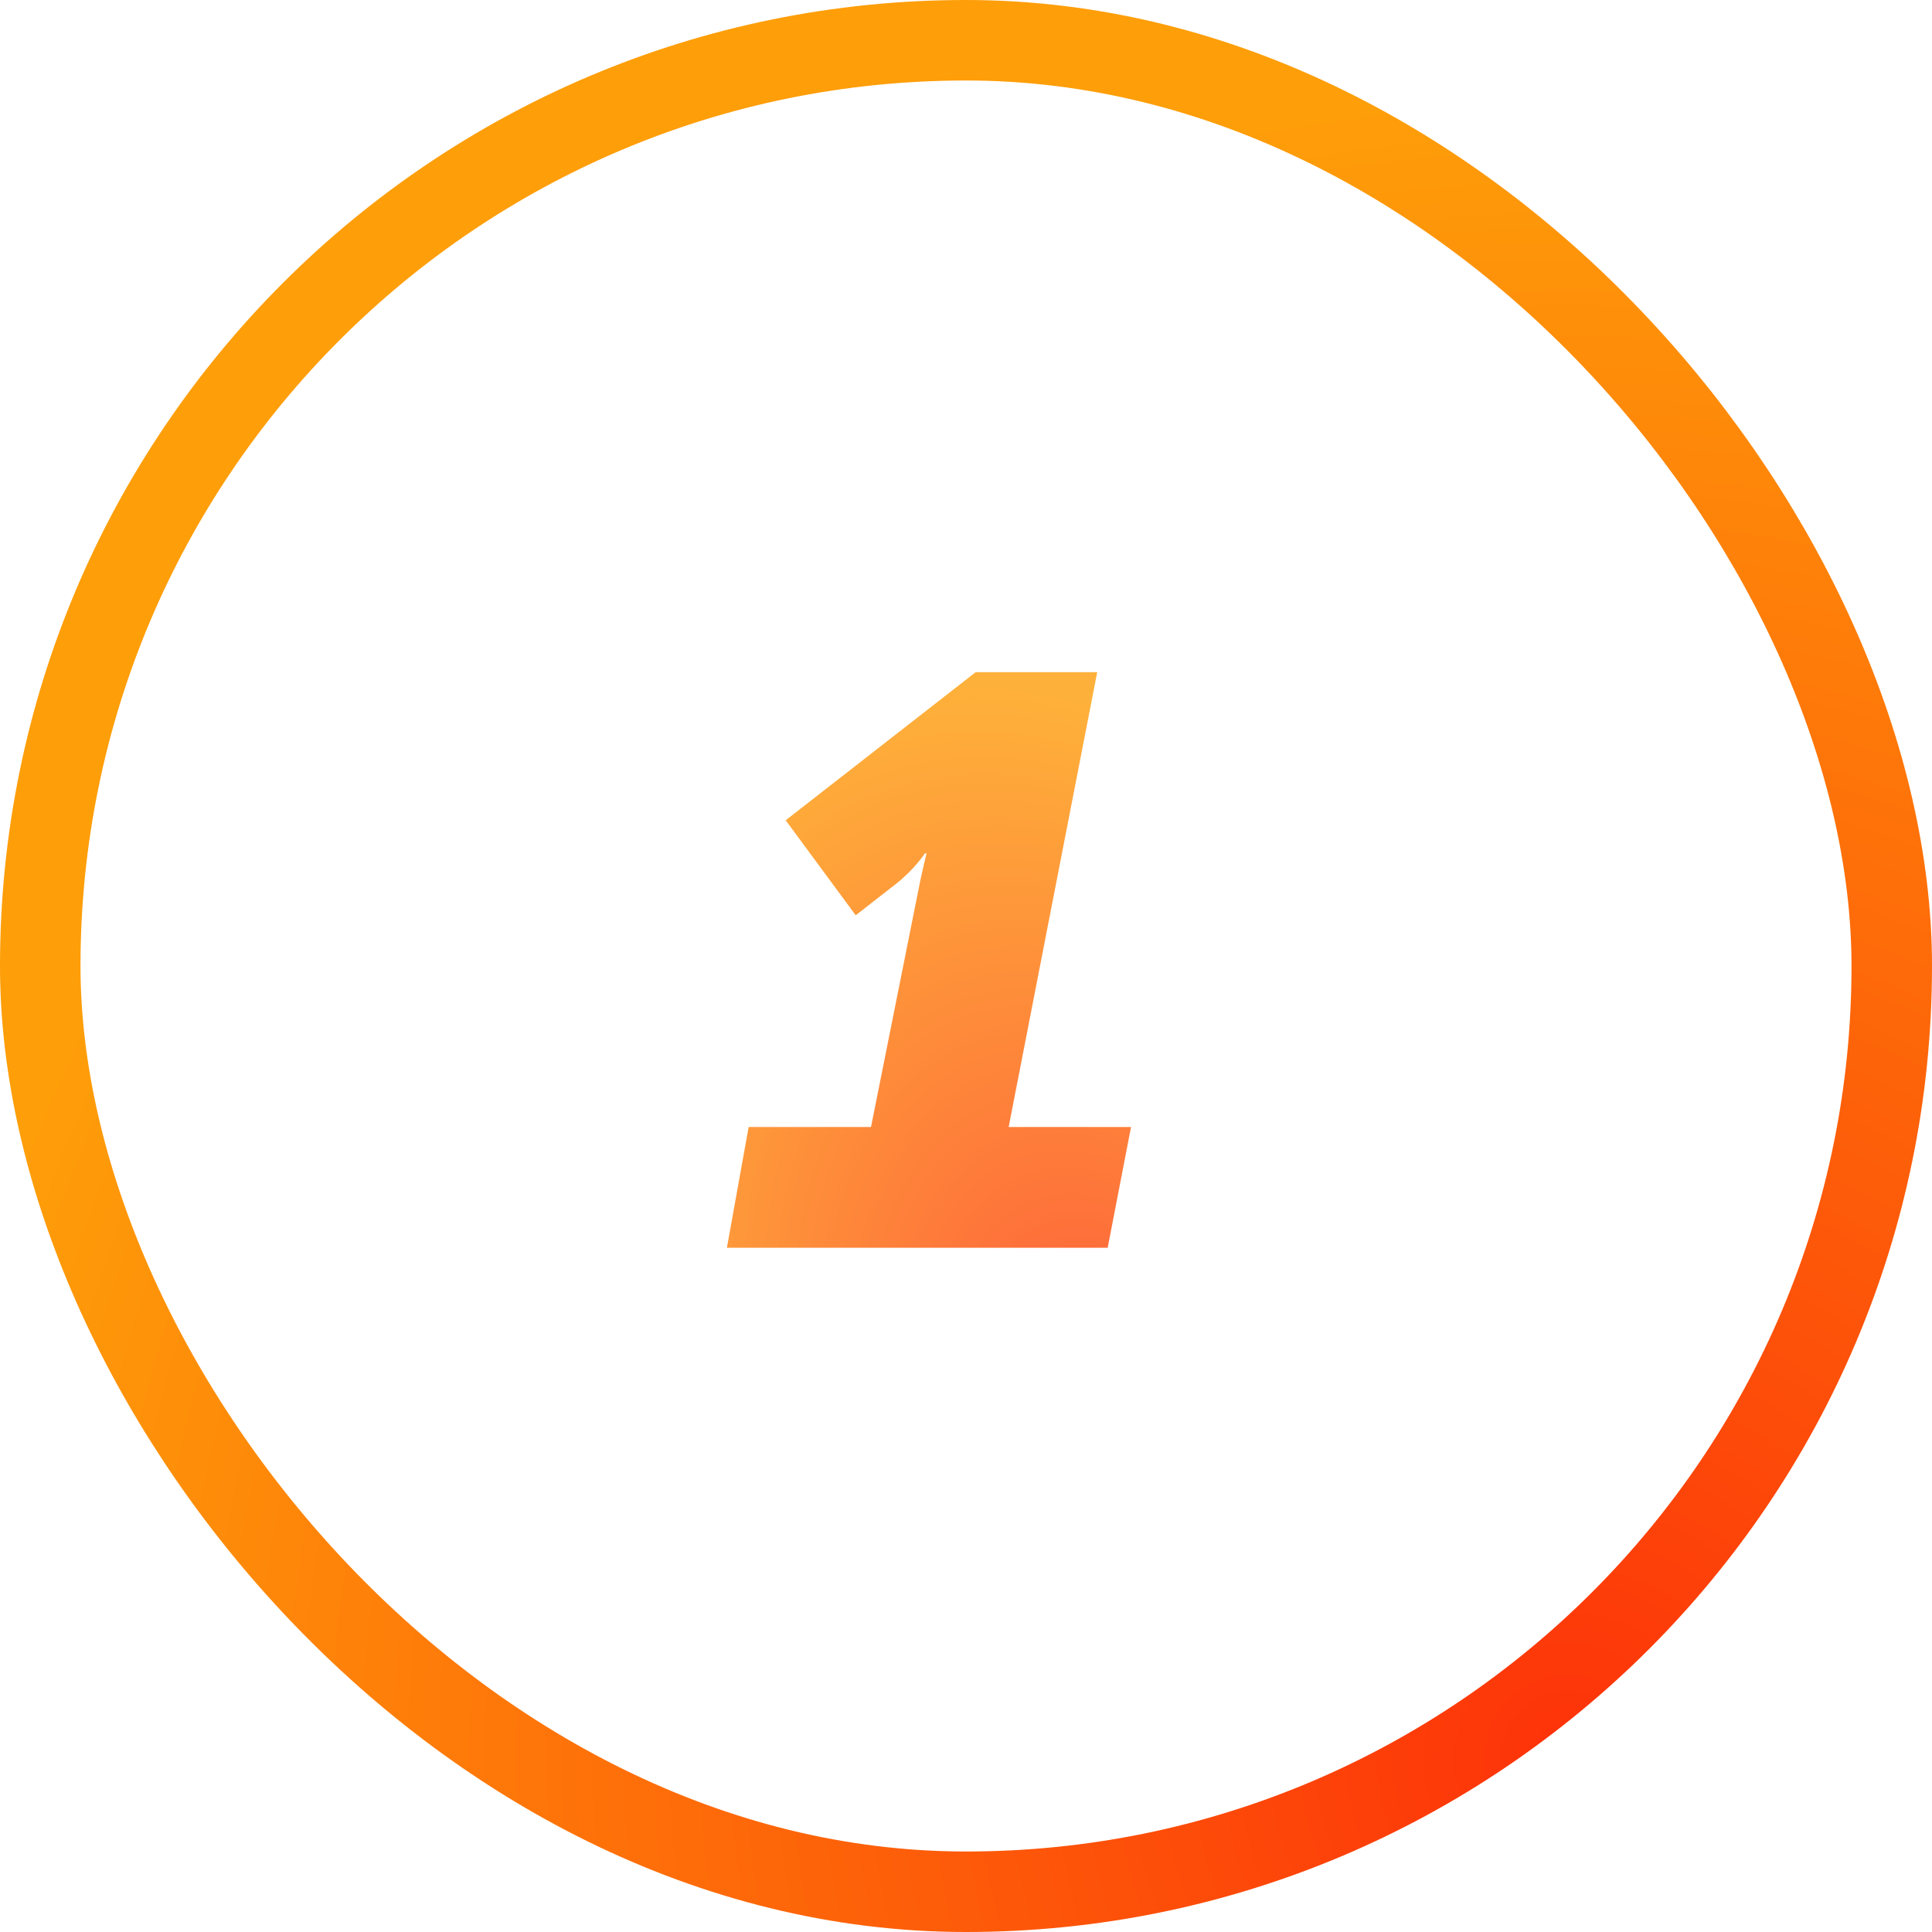 <?xml version="1.0" encoding="UTF-8"?> <svg xmlns="http://www.w3.org/2000/svg" width="48" height="48" viewBox="0 0 48 48" fill="none"> <path opacity="0.8" d="M18.06 31H27.52L28.1 28H25.06L27.26 16.7H24.24L19.52 20.38L21.26 22.74L22.26 21.96C22.72 21.6 22.98 21.2 22.98 21.2H23.02C23.02 21.2 22.88 21.76 22.78 22.3L21.64 28H18.6L18.06 31Z" fill="url(#paint0_radial)"></path> <rect x="1" y="1" width="46" height="46" rx="23" stroke="url(#paint1_radial)" stroke-width="2"></rect> <defs> <radialGradient id="paint0_radial" cx="0" cy="0" r="1" gradientUnits="userSpaceOnUse" gradientTransform="translate(27.72 35.34) rotate(-110.556) scale(19.139 12.697)"> <stop stop-color="#FD3209"></stop> <stop offset="1" stop-color="#FE9E09"></stop> </radialGradient> <radialGradient id="paint1_radial" cx="0" cy="0" r="1" gradientUnits="userSpaceOnUse" gradientTransform="translate(38.88 43.44) rotate(-131.186) scale(40.82)"> <stop stop-color="#FD3209"></stop> <stop offset="1" stop-color="#FE9E09"></stop> </radialGradient> </defs> </svg> 
